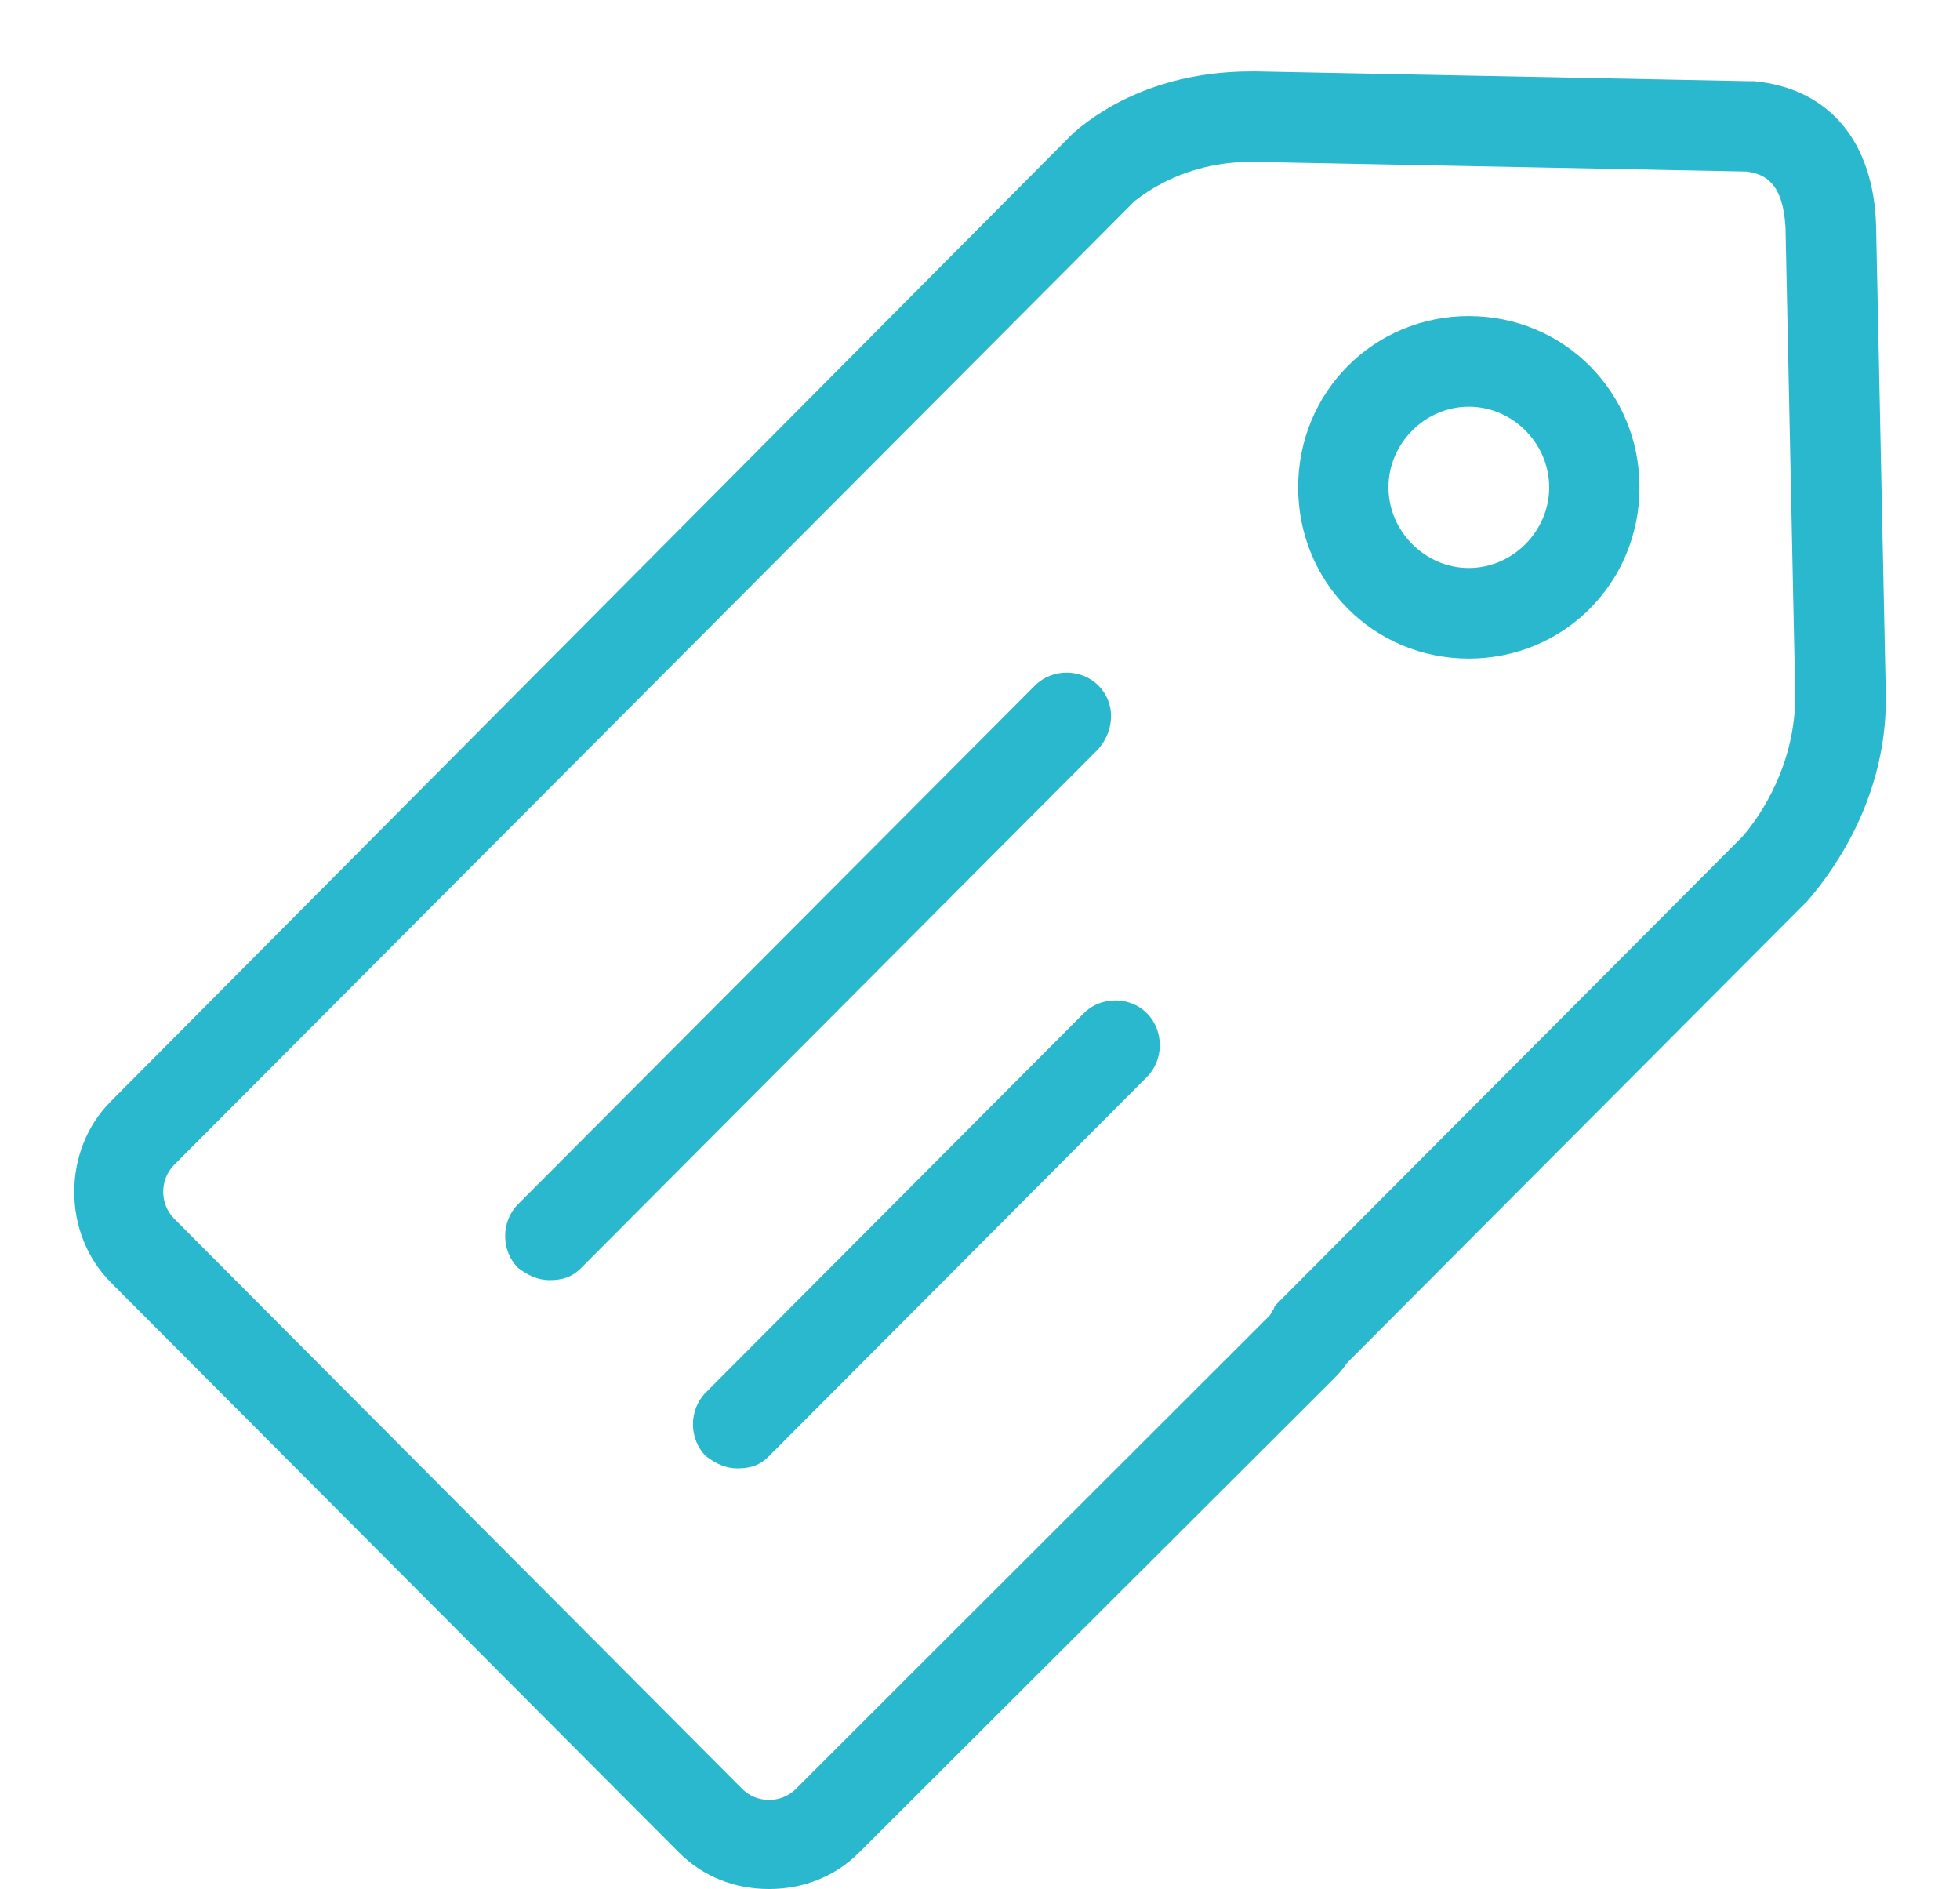 <?xml version="1.0" encoding="UTF-8" standalone="no"?>
<svg width="55px" height="53px" viewBox="0 0 55 53" version="1.1" xmlns="http://www.w3.org/2000/svg" xmlns:xlink="http://www.w3.org/1999/xlink" xmlns:sketch="http://www.bohemiancoding.com/sketch/ns">
    <!-- Generator: Sketch 3.4.3 (16044) - http://www.bohemiancoding.com/sketch -->
    <title>Desktop HD</title>
    <desc>Created with Sketch.</desc>
    <defs></defs>
    <g id="Welcome" stroke="none" stroke-width="1" fill="none" fill-rule="evenodd" sketch:type="MSPage">
        <g id="Desktop-HD" sketch:type="MSArtboardGroup" transform="translate(-1019, -1007)" fill="#2AB8CE">
            <g id="price-tag5" sketch:type="MSLayerGroup" transform="translate(1021, 1009)">
                <path d="M50.645,4.326 C50.575,1.993 49.346,0.481 47.224,0.278 L47.085,0.278 L33.263,0.004 L33.124,0.004 C30.729,0.004 29.088,0.894 28.132,1.72 L28.062,1.79 L1.109,28.901 C-0.259,30.274 -0.259,32.606 1.109,33.979 L17.047,49.968 C17.731,50.655 18.618,50.998 19.581,50.998 L19.581,50.998 C20.537,50.998 21.43,50.655 22.114,49.968 L35.385,36.724 C35.524,36.584 35.657,36.451 35.797,36.241 L48.725,23.27 C49.549,22.311 50.98,20.252 50.917,17.436 L50.645,4.326 L50.645,4.326 Z M46.882,21.485 L33.884,34.525 C33.814,34.595 33.744,34.665 33.744,34.729 C33.675,34.799 33.675,34.868 33.605,34.932 L20.334,48.189 C19.923,48.602 19.238,48.602 18.827,48.189 L2.889,32.193 C2.477,31.78 2.477,31.094 2.889,30.68 L29.842,3.639 C30.457,3.156 31.553,2.54 33.124,2.54 L47.009,2.813 C47.553,2.883 48.035,3.156 48.104,4.389 L48.377,17.5 C48.383,19.425 47.427,20.868 46.882,21.485 L46.882,21.485 Z M39.217,6.868 C36.55,6.868 34.428,8.997 34.428,11.672 C34.428,14.348 36.55,16.477 39.217,16.477 C41.884,16.477 44.006,14.348 44.006,11.672 C44.006,8.997 41.884,6.868 39.217,6.868 L39.217,6.868 Z M39.217,13.935 C37.988,13.935 36.962,12.905 36.962,11.672 C36.962,10.439 37.988,9.41 39.217,9.41 C40.446,9.41 41.472,10.439 41.472,11.672 C41.472,12.905 40.446,13.935 39.217,13.935 L39.217,13.935 Z M30.184,26.429 C30.666,26.912 30.666,27.732 30.184,28.215 L19.58,38.853 C19.308,39.126 19.036,39.196 18.694,39.196 C18.351,39.196 18.079,39.056 17.807,38.853 C17.325,38.37 17.325,37.55 17.807,37.067 L28.411,26.429 C28.886,25.946 29.709,25.946 30.184,26.429 L30.184,26.429 Z M28.816,19.019 L14.31,33.572 C14.038,33.845 13.766,33.915 13.423,33.915 C13.081,33.915 12.809,33.775 12.537,33.572 C12.055,33.089 12.055,32.269 12.537,31.786 L27.042,17.233 C27.524,16.75 28.341,16.75 28.822,17.233 C29.298,17.71 29.298,18.466 28.816,19.019 L28.816,19.019 Z" id="Shape" sketch:type="MSShapeGroup"></path>
            </g>
        </g>
    </g>
</svg>